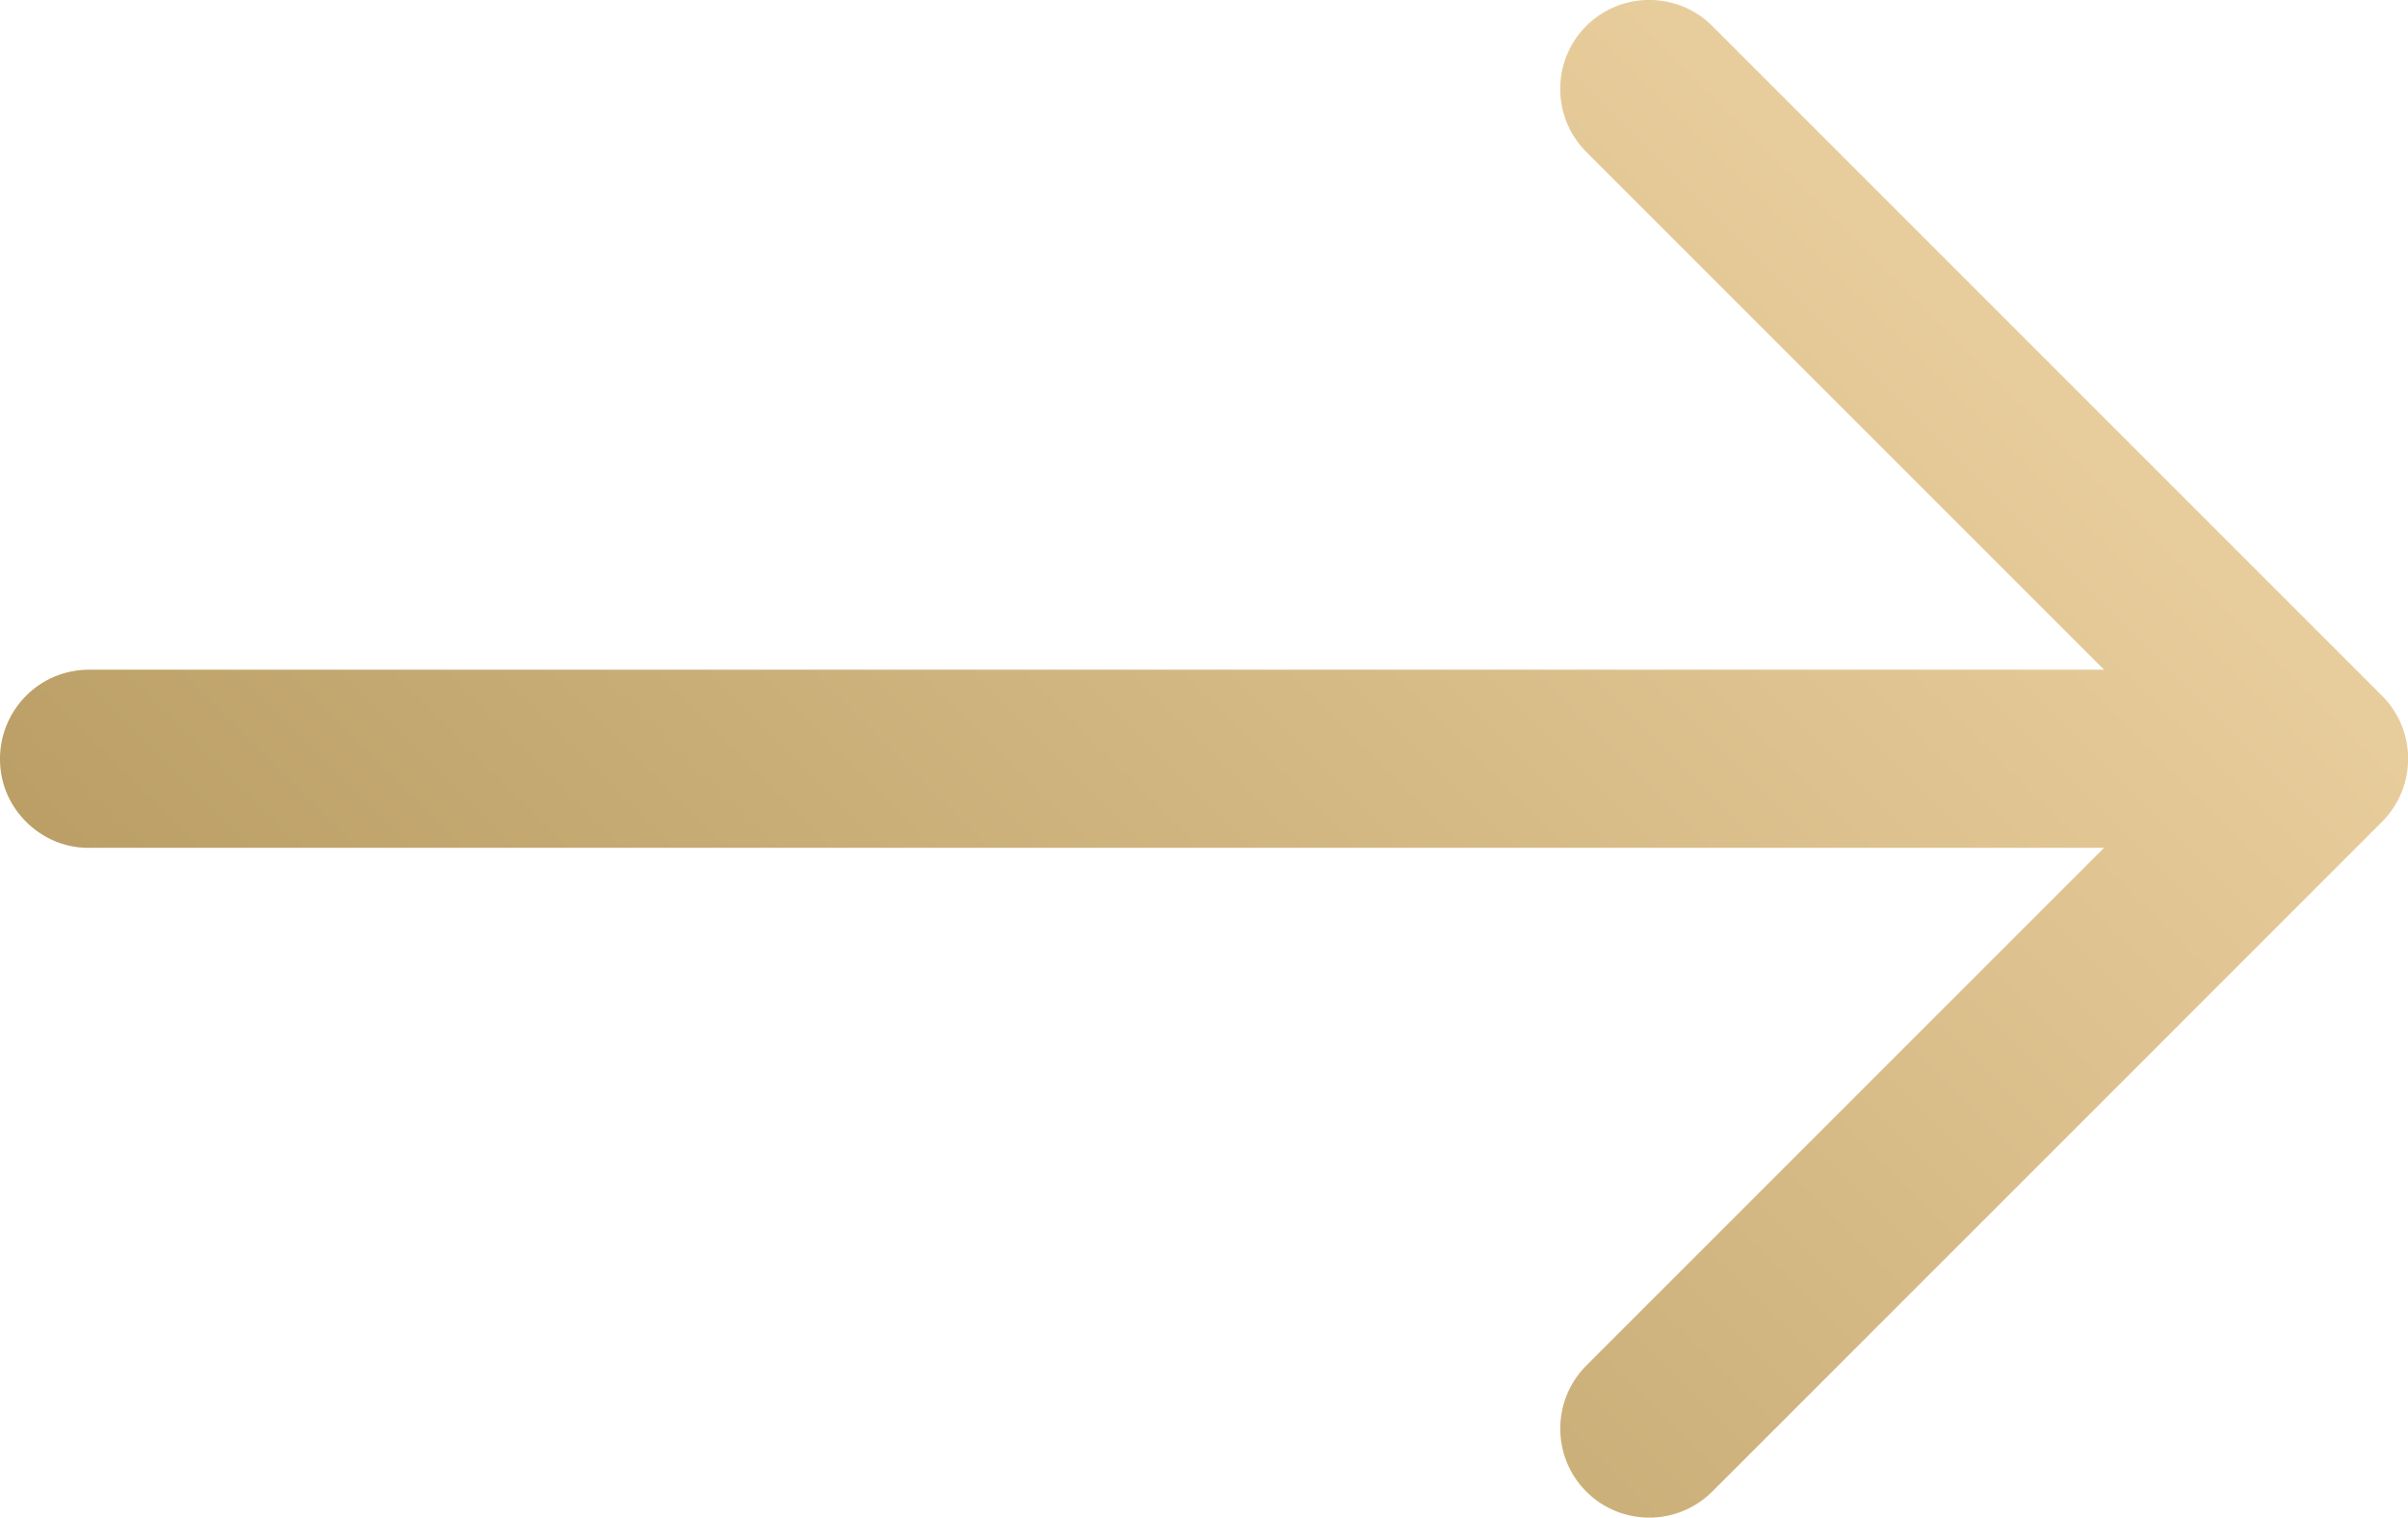 <?xml version="1.0" encoding="UTF-8"?>
<svg id="Ebene_1" data-name="Ebene 1" xmlns="http://www.w3.org/2000/svg" xmlns:xlink="http://www.w3.org/1999/xlink" viewBox="0 0 170.9 107.71">
  <defs>
    <style>
      .cls-1 {
        fill: url(#Unbenannter_Verlauf_2);
        fill-rule: evenodd;
      }
    </style>
    <linearGradient id="Unbenannter_Verlauf_2" data-name="Unbenannter Verlauf 2" x1="-891" y1="-93.59" x2="-891" y2="-87.75" gradientTransform="translate(12154.98 14861.47) rotate(45) scale(21.33)" gradientUnits="userSpaceOnUse">
      <stop offset="0" stop-color="#e8cd9c"/>
      <stop offset="1" stop-color="#ba9e65"/>
    </linearGradient>
  </defs>
  <path class="cls-1" d="M121.52,105.86c-2.47,2.47-6.48,2.46-8.94,0s-2.46-6.48,0-8.94l36.75-36.75H6.12c-1.6-.03-3.17-.71-4.35-1.93S-.03,55.44,0,53.74c.03-1.64.69-3.19,1.85-4.36s2.72-1.82,4.36-1.85h143.12S112.58,10.78,112.58,10.78c-2.47-2.47-2.46-6.48,0-8.94,2.46-2.46,6.48-2.46,8.94,0l47.54,47.54c2.47,2.47,2.46,6.48,0,8.94l-47.54,47.54h0Z"/>
</svg>